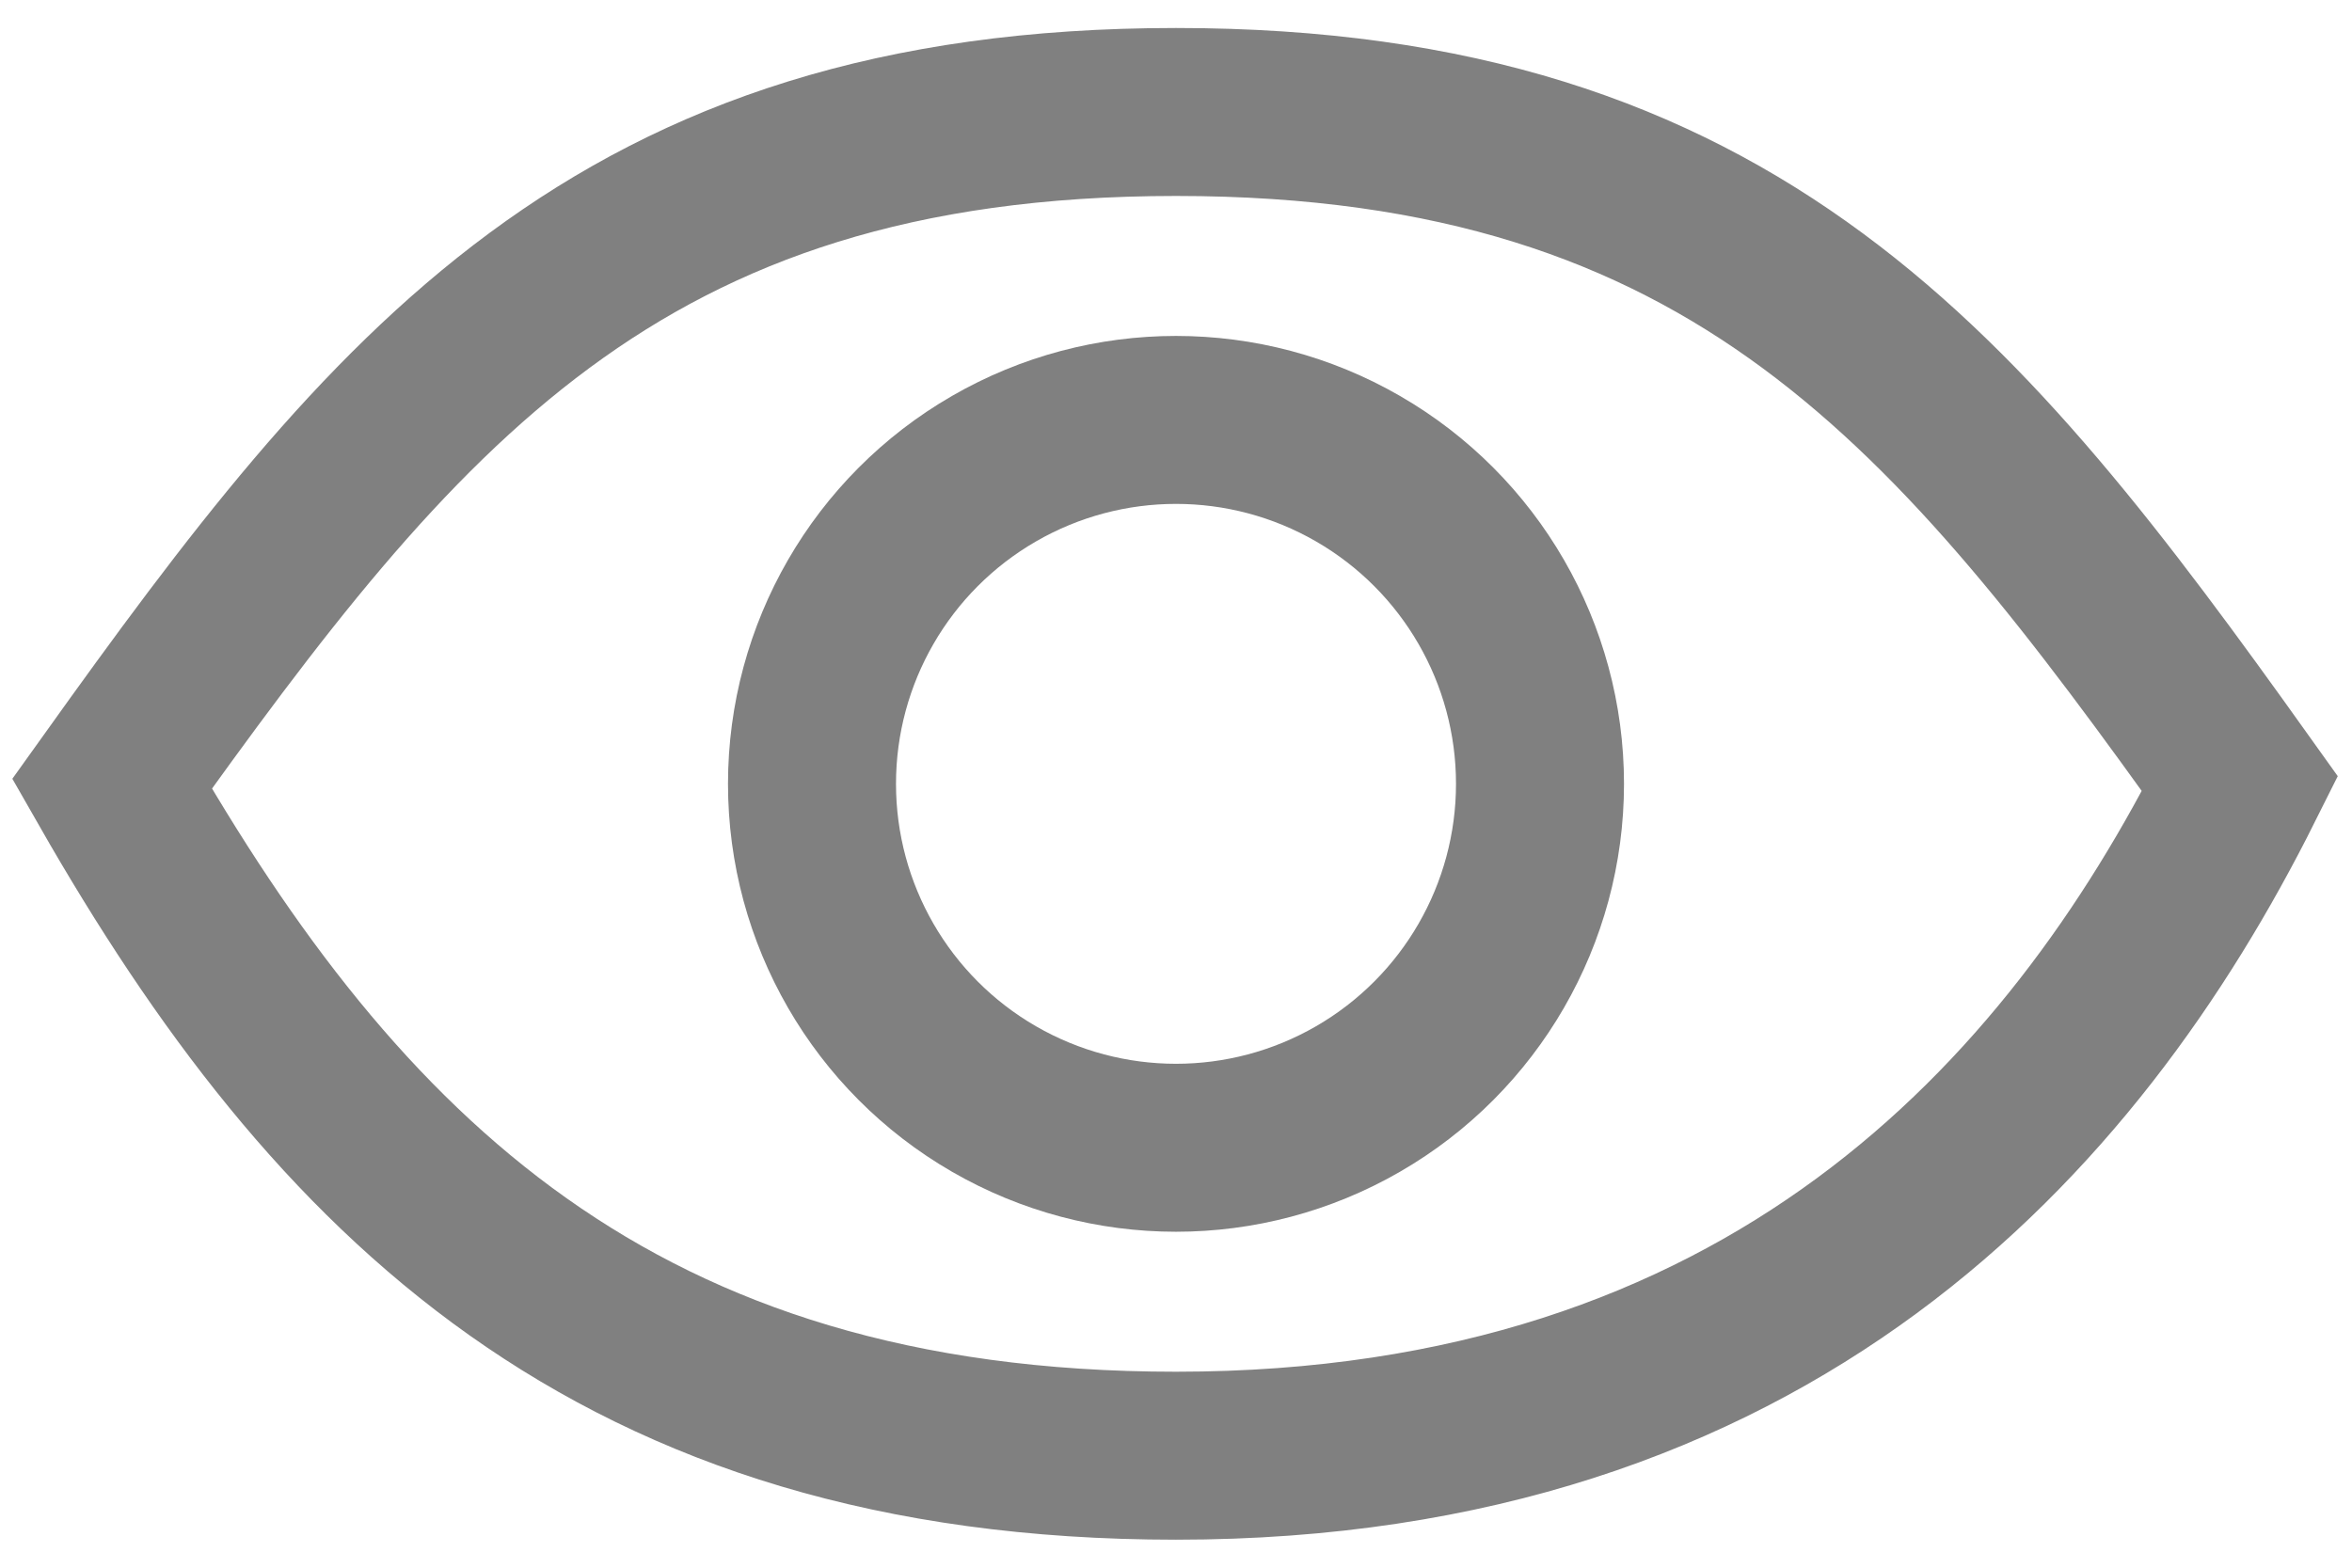 <svg width="21" height="14" viewBox="0 0 21 14" fill="none" xmlns="http://www.w3.org/2000/svg">
<path d="M10.5 1C5.5 1 3.513 3.487 1 7C3 10.5 5.5 13 10.5 13C15.78 13 18.5 10 20 7C17.5 3.5 15.5 1 10.5 1Z" stroke="#808080" stroke-width="1.5"/>
<circle cx="10.5" cy="7" r="3.25" stroke="#808080" stroke-width="1.5"/>
</svg>
